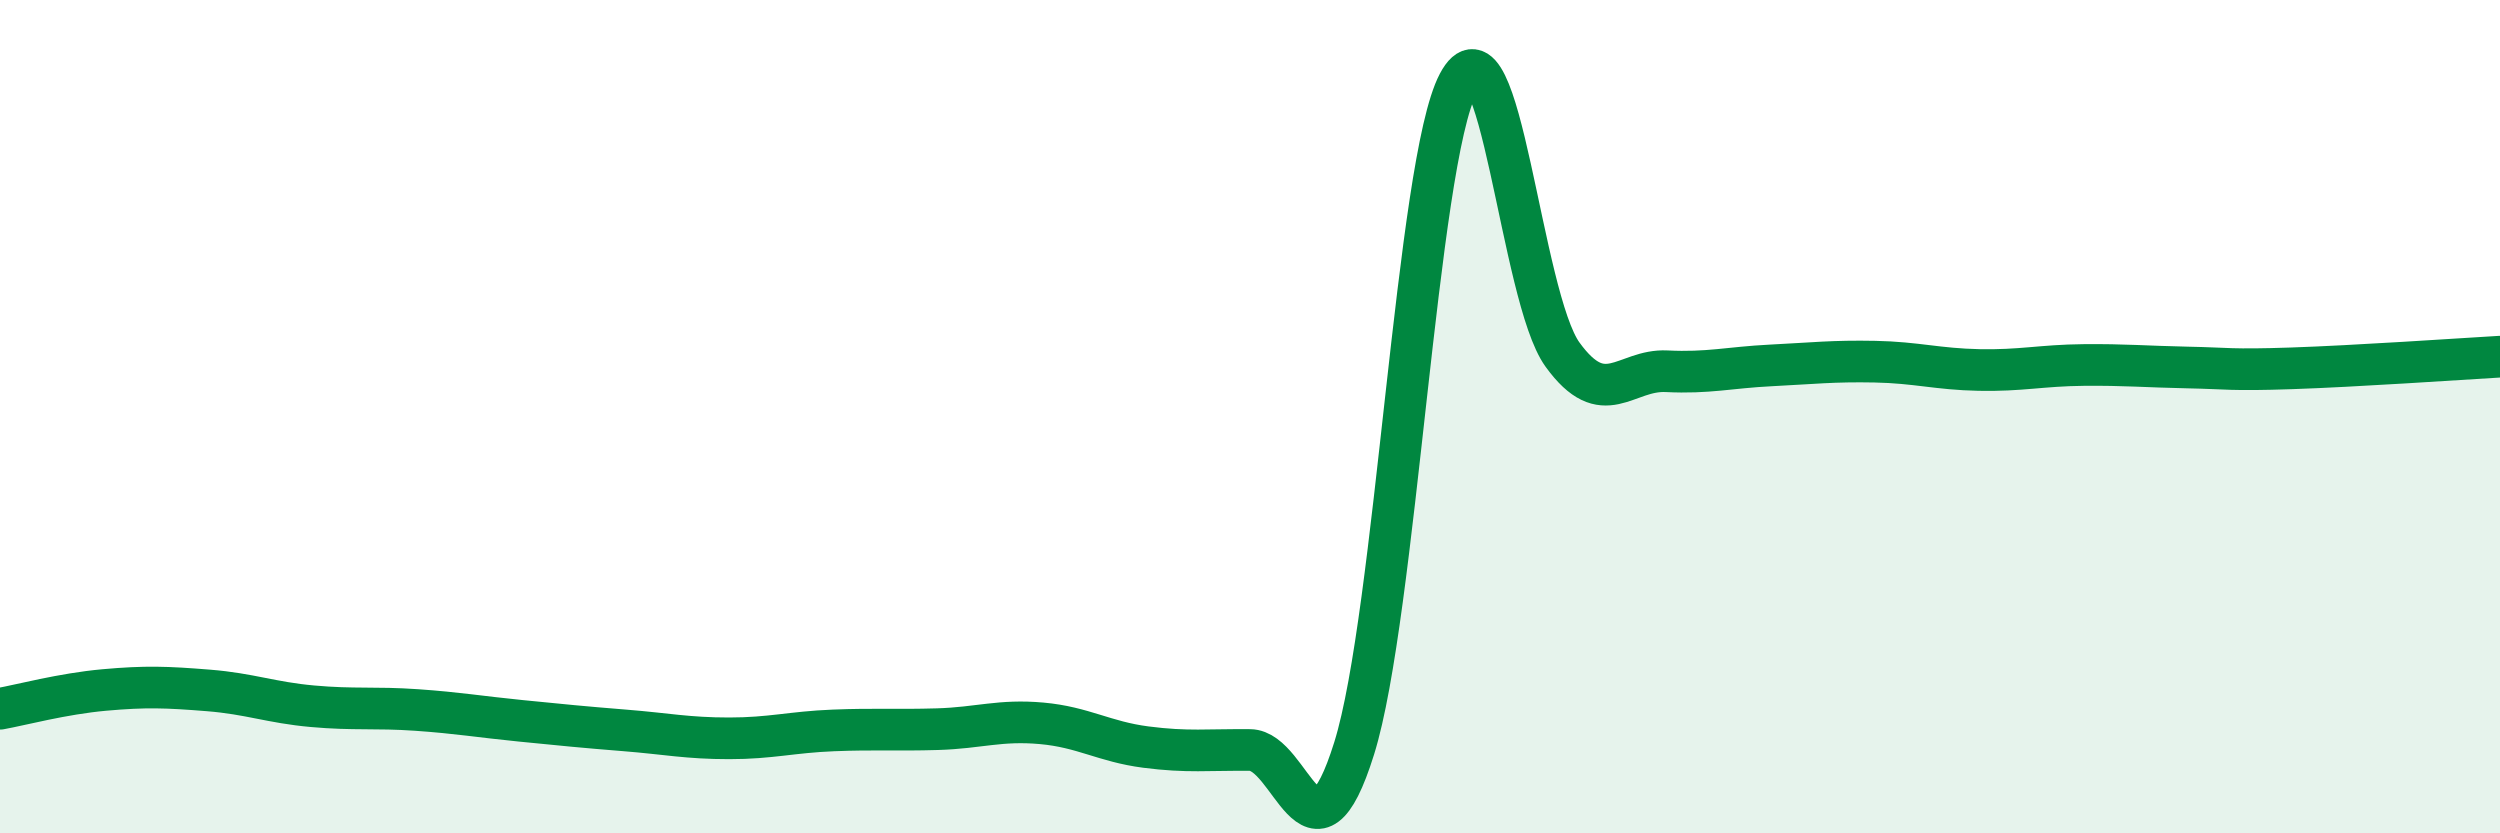 
    <svg width="60" height="20" viewBox="0 0 60 20" xmlns="http://www.w3.org/2000/svg">
      <path
        d="M 0,17.01 C 0.5,16.92 1.5,16.65 2.5,16.56 C 3.5,16.47 4,16.49 5,16.57 C 6,16.65 6.5,16.86 7.5,16.95 C 8.5,17.04 9,16.97 10,17.04 C 11,17.11 11.5,17.2 12.5,17.3 C 13.5,17.4 14,17.45 15,17.53 C 16,17.61 16.5,17.72 17.5,17.72 C 18.5,17.72 19,17.57 20,17.53 C 21,17.49 21.5,17.53 22.5,17.5 C 23.5,17.47 24,17.27 25,17.36 C 26,17.45 26.5,17.8 27.5,17.93 C 28.5,18.06 29,17.99 30,18 C 31,18.01 31.5,21.16 32.5,17.96 C 33.5,14.76 34,3.89 35,2 C 36,0.11 36.5,7.13 37.5,8.51 C 38.5,9.89 39,8.86 40,8.91 C 41,8.96 41.5,8.82 42.5,8.77 C 43.5,8.72 44,8.66 45,8.68 C 46,8.7 46.5,8.86 47.5,8.88 C 48.5,8.9 49,8.77 50,8.76 C 51,8.75 51.5,8.8 52.5,8.82 C 53.5,8.84 53.5,8.89 55,8.84 C 56.5,8.79 59,8.62 60,8.56L60 20L0 20Z"
        fill="#008740"
        opacity="0.1"
        stroke-linecap="round"
        stroke-linejoin="round"
      />
      <path
        d="M 0,17.01 C 0.5,16.92 1.5,16.65 2.5,16.56 C 3.5,16.47 4,16.49 5,16.57 C 6,16.65 6.5,16.86 7.5,16.95 C 8.5,17.04 9,16.97 10,17.04 C 11,17.11 11.5,17.2 12.5,17.3 C 13.5,17.4 14,17.45 15,17.53 C 16,17.61 16.5,17.72 17.5,17.72 C 18.5,17.72 19,17.57 20,17.53 C 21,17.49 21.5,17.53 22.5,17.5 C 23.5,17.47 24,17.27 25,17.36 C 26,17.45 26.5,17.8 27.5,17.93 C 28.5,18.06 29,17.99 30,18 C 31,18.01 31.5,21.16 32.5,17.96 C 33.5,14.76 34,3.89 35,2 C 36,0.11 36.5,7.13 37.5,8.51 C 38.5,9.89 39,8.86 40,8.91 C 41,8.96 41.5,8.82 42.5,8.77 C 43.5,8.72 44,8.66 45,8.68 C 46,8.7 46.5,8.86 47.5,8.88 C 48.5,8.9 49,8.77 50,8.76 C 51,8.75 51.5,8.8 52.5,8.82 C 53.5,8.84 53.5,8.89 55,8.84 C 56.5,8.79 59,8.62 60,8.56"
        stroke="#008740"
        stroke-width="1"
        fill="none"
        stroke-linecap="round"
        stroke-linejoin="round"
      />
    </svg>
  